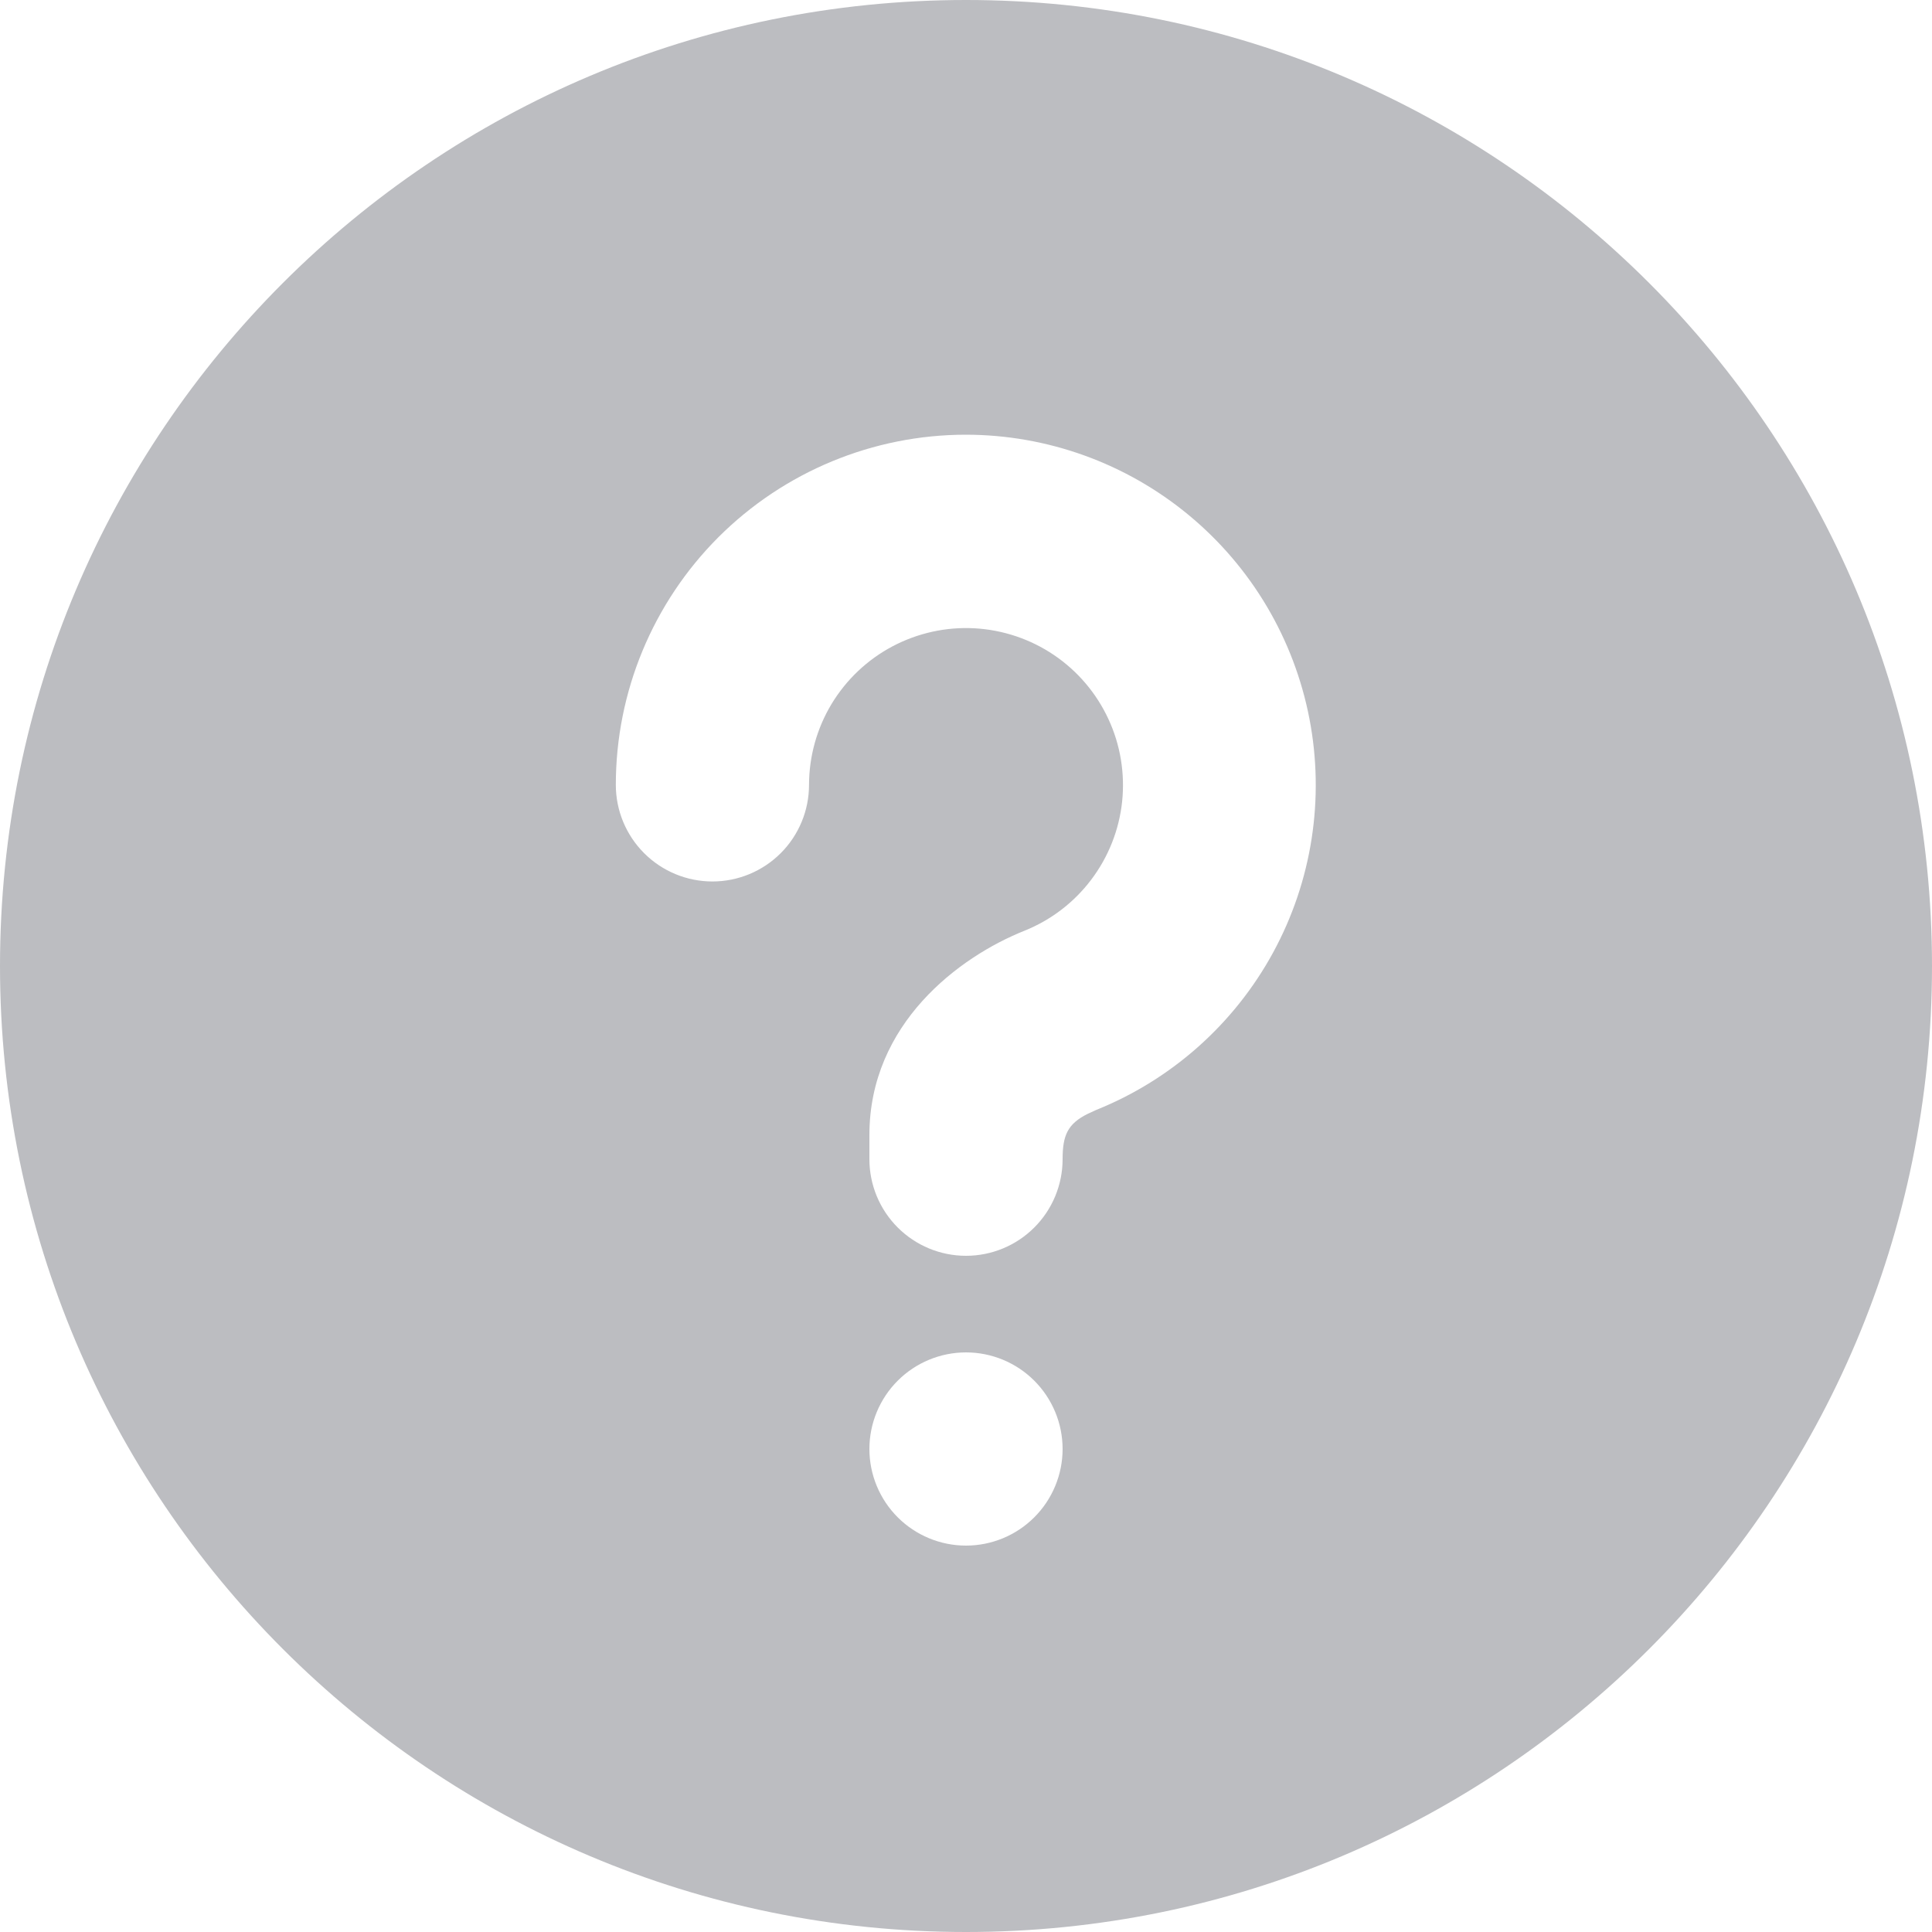 <svg width="40" height="40" viewBox="0 0 40 40" fill="none" xmlns="http://www.w3.org/2000/svg">
<path d="M20 0C31.046 0 40 8.954 40 20C40 31.046 31.046 40 20 40C8.954 40 0 31.046 0 20C0 8.954 8.954 0 20 0ZM20 28C19.47 28 18.961 28.211 18.586 28.586C18.211 28.961 18 29.47 18 30C18 30.53 18.211 31.039 18.586 31.414C18.961 31.789 19.47 32 20 32C20.53 32 21.039 31.789 21.414 31.414C21.789 31.039 22 30.53 22 30C22 29.47 21.789 28.961 21.414 28.586C21.039 28.211 20.53 28 20 28ZM20 9C18.077 9 16.233 9.764 14.873 11.123C13.514 12.483 12.75 14.327 12.75 16.25C12.75 16.78 12.961 17.289 13.336 17.664C13.711 18.039 14.22 18.25 14.75 18.25C15.28 18.25 15.789 18.039 16.164 17.664C16.539 17.289 16.75 16.78 16.75 16.25C16.751 15.66 16.912 15.081 17.216 14.576C17.521 14.071 17.957 13.658 18.478 13.382C19 13.106 19.586 12.976 20.175 13.008C20.764 13.04 21.334 13.232 21.822 13.562C22.311 13.893 22.7 14.351 22.948 14.886C23.197 15.421 23.294 16.014 23.232 16.6C23.169 17.187 22.947 17.745 22.591 18.215C22.235 18.686 21.758 19.05 21.21 19.27C19.858 19.81 18 21.194 18 23.5V24C18 24.53 18.211 25.039 18.586 25.414C18.961 25.789 19.47 26 20 26C20.53 26 21.039 25.789 21.414 25.414C21.789 25.039 22 24.53 22 24C22 23.512 22.1 23.268 22.522 23.06L22.696 22.98C24.258 22.352 25.552 21.2 26.358 19.722C27.163 18.244 27.429 16.532 27.11 14.879C26.791 13.226 25.908 11.736 24.61 10.663C23.313 9.59 21.683 9.002 20 9Z" fill="#BCBDC1"/>
</svg>
